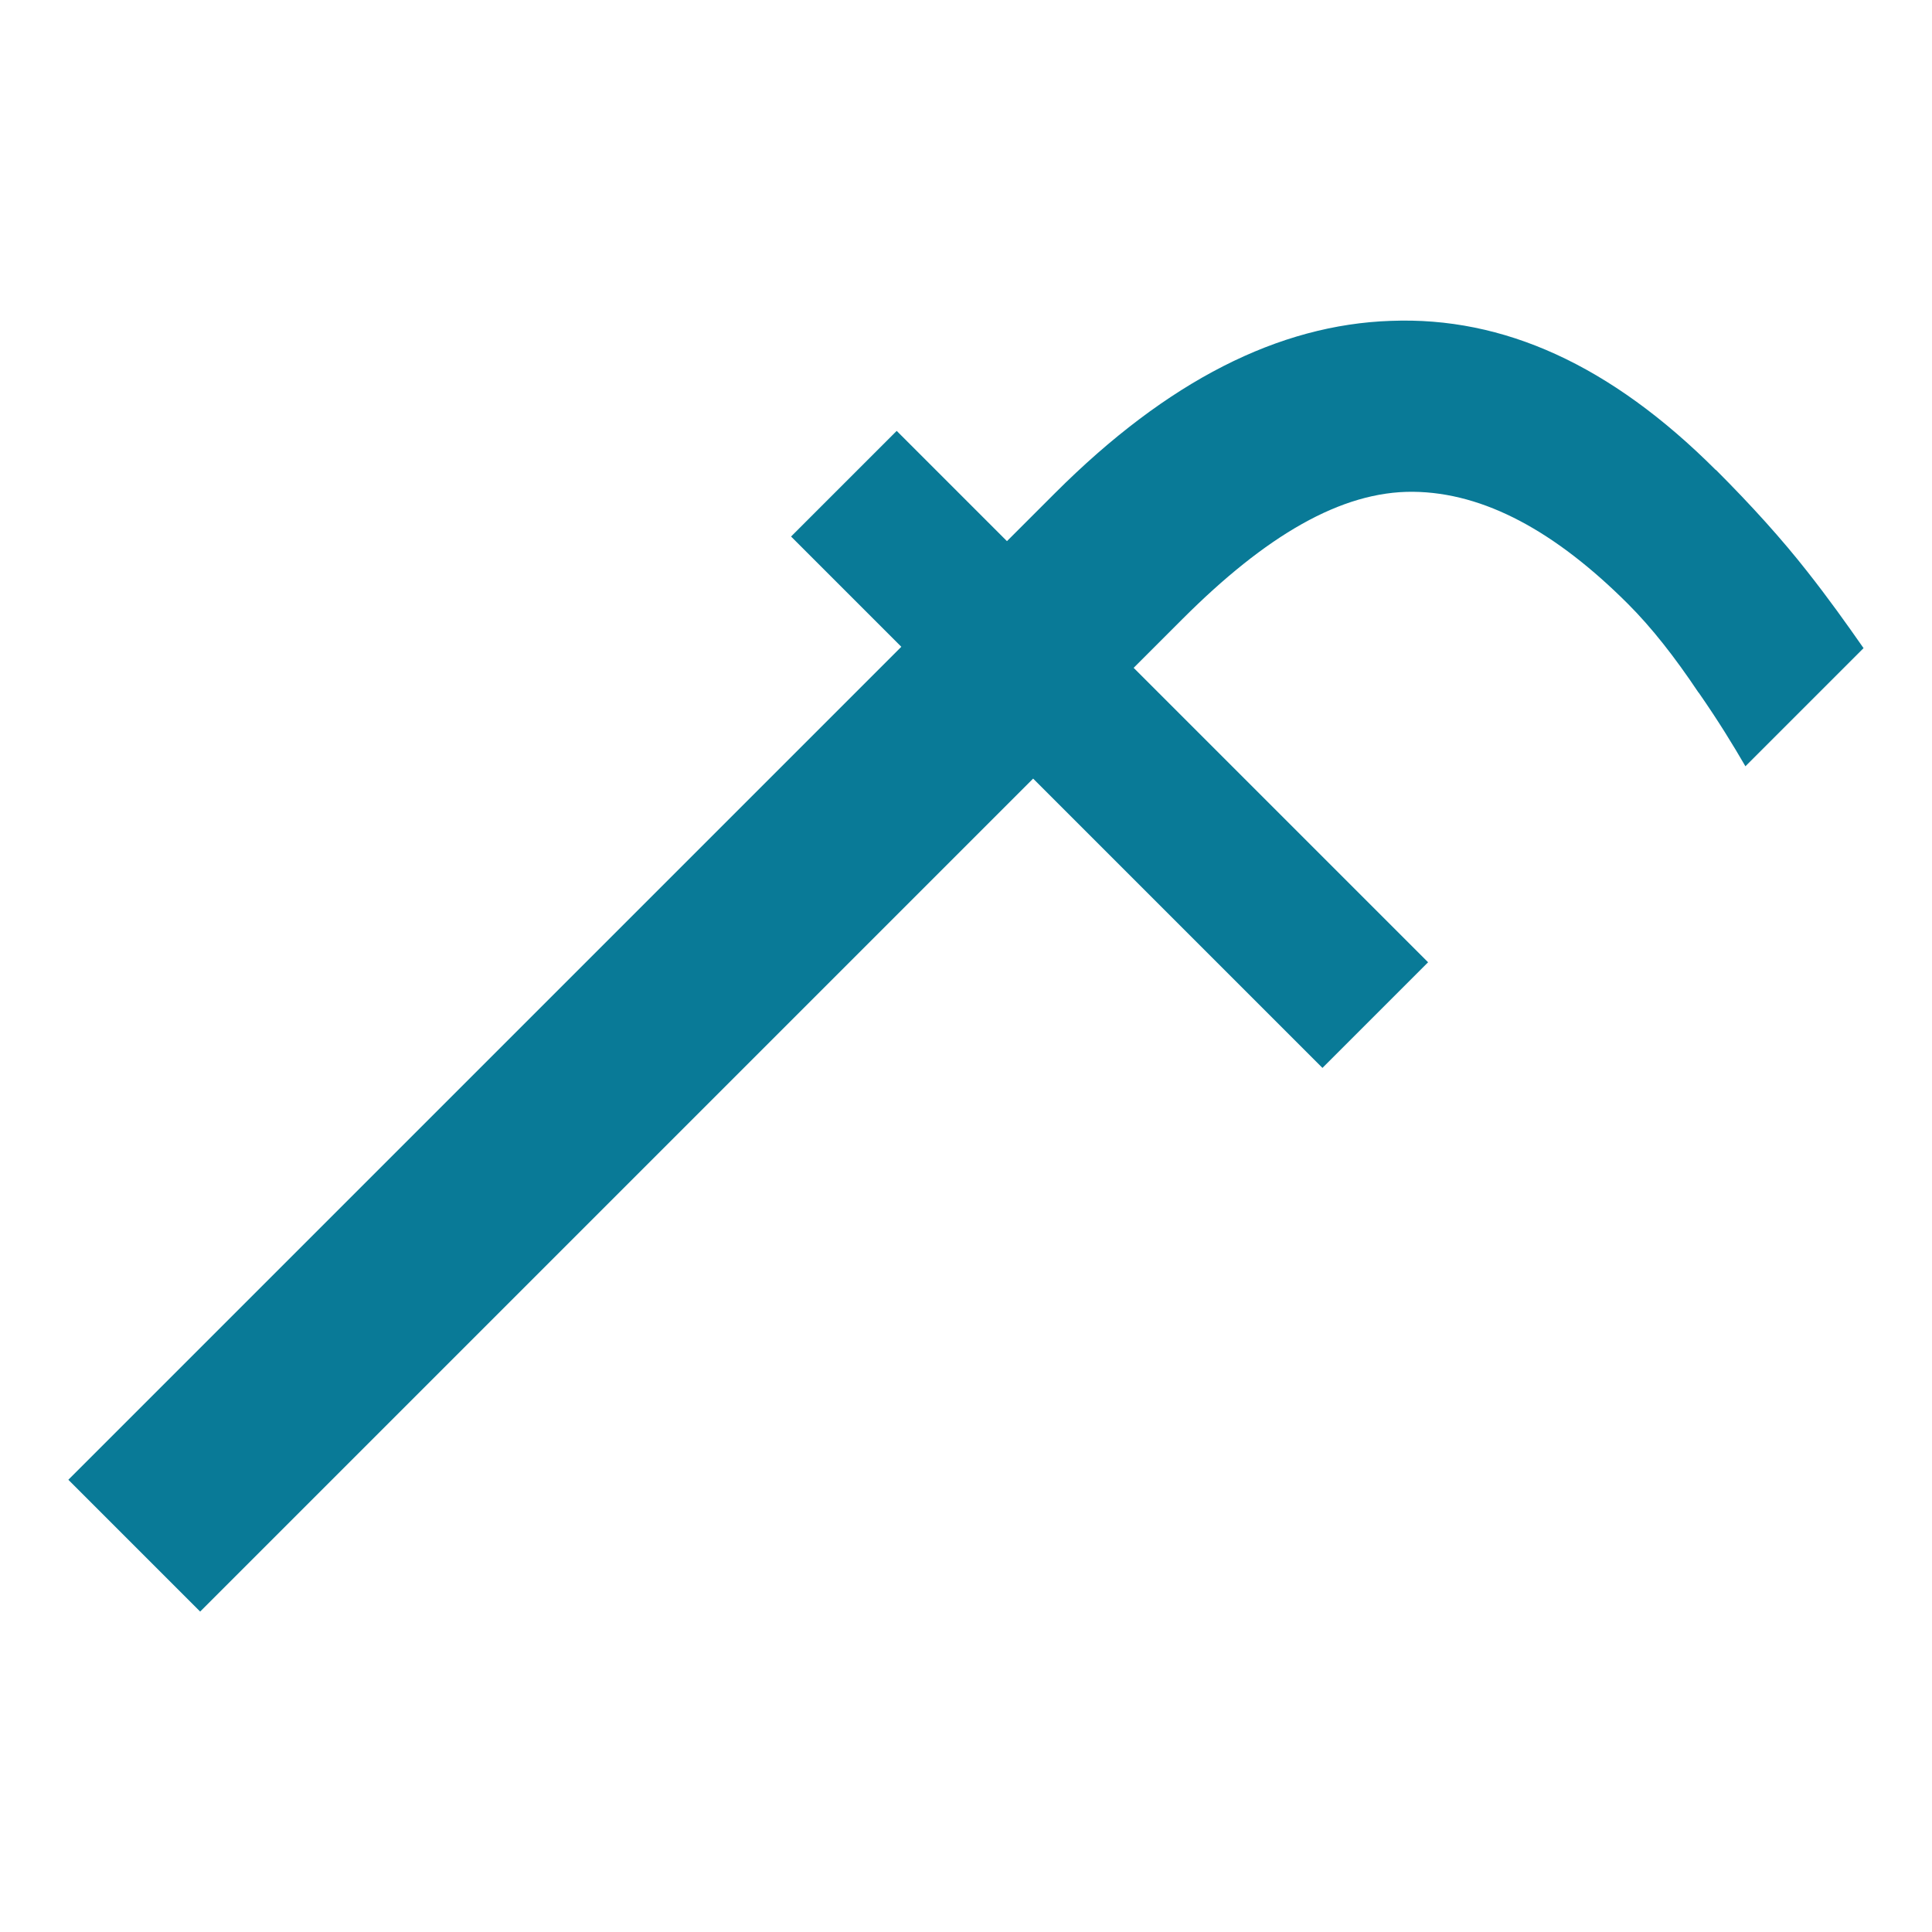 <?xml version="1.0" encoding="UTF-8" standalone="no"?>
<!-- Created with Inkscape (http://www.inkscape.org/) -->

<svg
   xmlns:dc="http://purl.org/dc/elements/1.1/"
   xmlns:cc="http://creativecommons.org/ns#"
   xmlns:rdf="http://www.w3.org/1999/02/22-rdf-syntax-ns#"
   xmlns:svg="http://www.w3.org/2000/svg"
   xmlns="http://www.w3.org/2000/svg"
   xmlns:sodipodi="http://sodipodi.sourceforge.net/DTD/sodipodi-0.dtd"
   xmlns:inkscape="http://www.inkscape.org/namespaces/inkscape"
   width="40"
   height="40"
   viewBox="0 0 40 40"
   id="svg7307"
   version="1.1"
   inkscape:version="0.91 r13725"
   sodipodi:docname="contact_f.svg">
  <defs
     id="defs7309" />
  <sodipodi:namedview
     id="base"
     pagecolor="#ffffff"
     bordercolor="#666666"
     borderopacity="1.0"
     inkscape:pageopacity="0.0"
     inkscape:pageshadow="2"
     inkscape:zoom="5.6"
     inkscape:cx="31.932088"
     inkscape:cy="14.568143"
     inkscape:document-units="px"
     inkscape:current-layer="layer1"
     showgrid="false"
     units="px"
     inkscape:window-width="1920"
     inkscape:window-height="1001"
     inkscape:window-x="-9"
     inkscape:window-y="-9"
     inkscape:window-maximized="1" />
  <g
     inkscape:label="Calque 1"
     inkscape:groupmode="layer"
     id="layer1"
     transform="translate(0,-1012.362)">
    <path
       inkscape:connector-curvature="0"
       id="path7287"
       d="m 35.524,1022.088 c 0.745,0.745 1.376,1.447 1.889,2.101 0.447,0.566 0.817,1.087 1.17,1.592 l -2.446,2.446 c -0.259,-0.445 -0.551,-0.925 -0.964,-1.52 l -0.01,-0.01 c -0.489,-0.733 -0.972,-1.346 -1.453,-1.827 -1.499,-1.499 -2.979,-2.312 -4.455,-2.326 -1.486,-0.014 -3.051,0.912 -4.772,2.633 l -1.012,1.012 6.096,6.096 -2.187,2.187 -5.99,-5.99 -17.246,17.246 -2.729,-2.729 17.246,-17.246 -2.283,-2.283 2.187,-2.187 2.283,2.283 0.993,-0.993 c 2.332,-2.332 4.64,-3.489 6.954,-3.568 l 0.005,0 c 2.325,-0.09 4.544,0.909 6.724,3.088 z"
       style="color:#000000;font-style:normal;font-variant:normal;font-weight:normal;font-stretch:normal;font-size:medium;line-height:125%;font-family:sans-serif;text-indent:0;text-align:start;text-decoration:none;text-decoration-line:none;text-decoration-style:solid;text-decoration-color:#000000;letter-spacing:0px;word-spacing:0px;text-transform:none;direction:ltr;block-progression:tb;writing-mode:lr-tb;baseline-shift:baseline;text-anchor:start;white-space:normal;clip-rule:nonzero;display:inline;overflow:visible;visibility:visible;opacity:1;isolation:auto;mix-blend-mode:normal;color-interpolation:sRGB;color-interpolation-filters:linearRGB;solid-color:#000000;solid-opacity:1;fill:#097a97;fill-opacity:1;fill-rule:nonzero;stroke:none;stroke-width:0.266;stroke-linecap:butt;stroke-linejoin:miter;stroke-miterlimit:4;stroke-dasharray:none;stroke-dashoffset:0;stroke-opacity:1;color-rendering:auto;image-rendering:auto;shape-rendering:auto;text-rendering:auto;enable-background:accumulate" />
  </g>
</svg>
